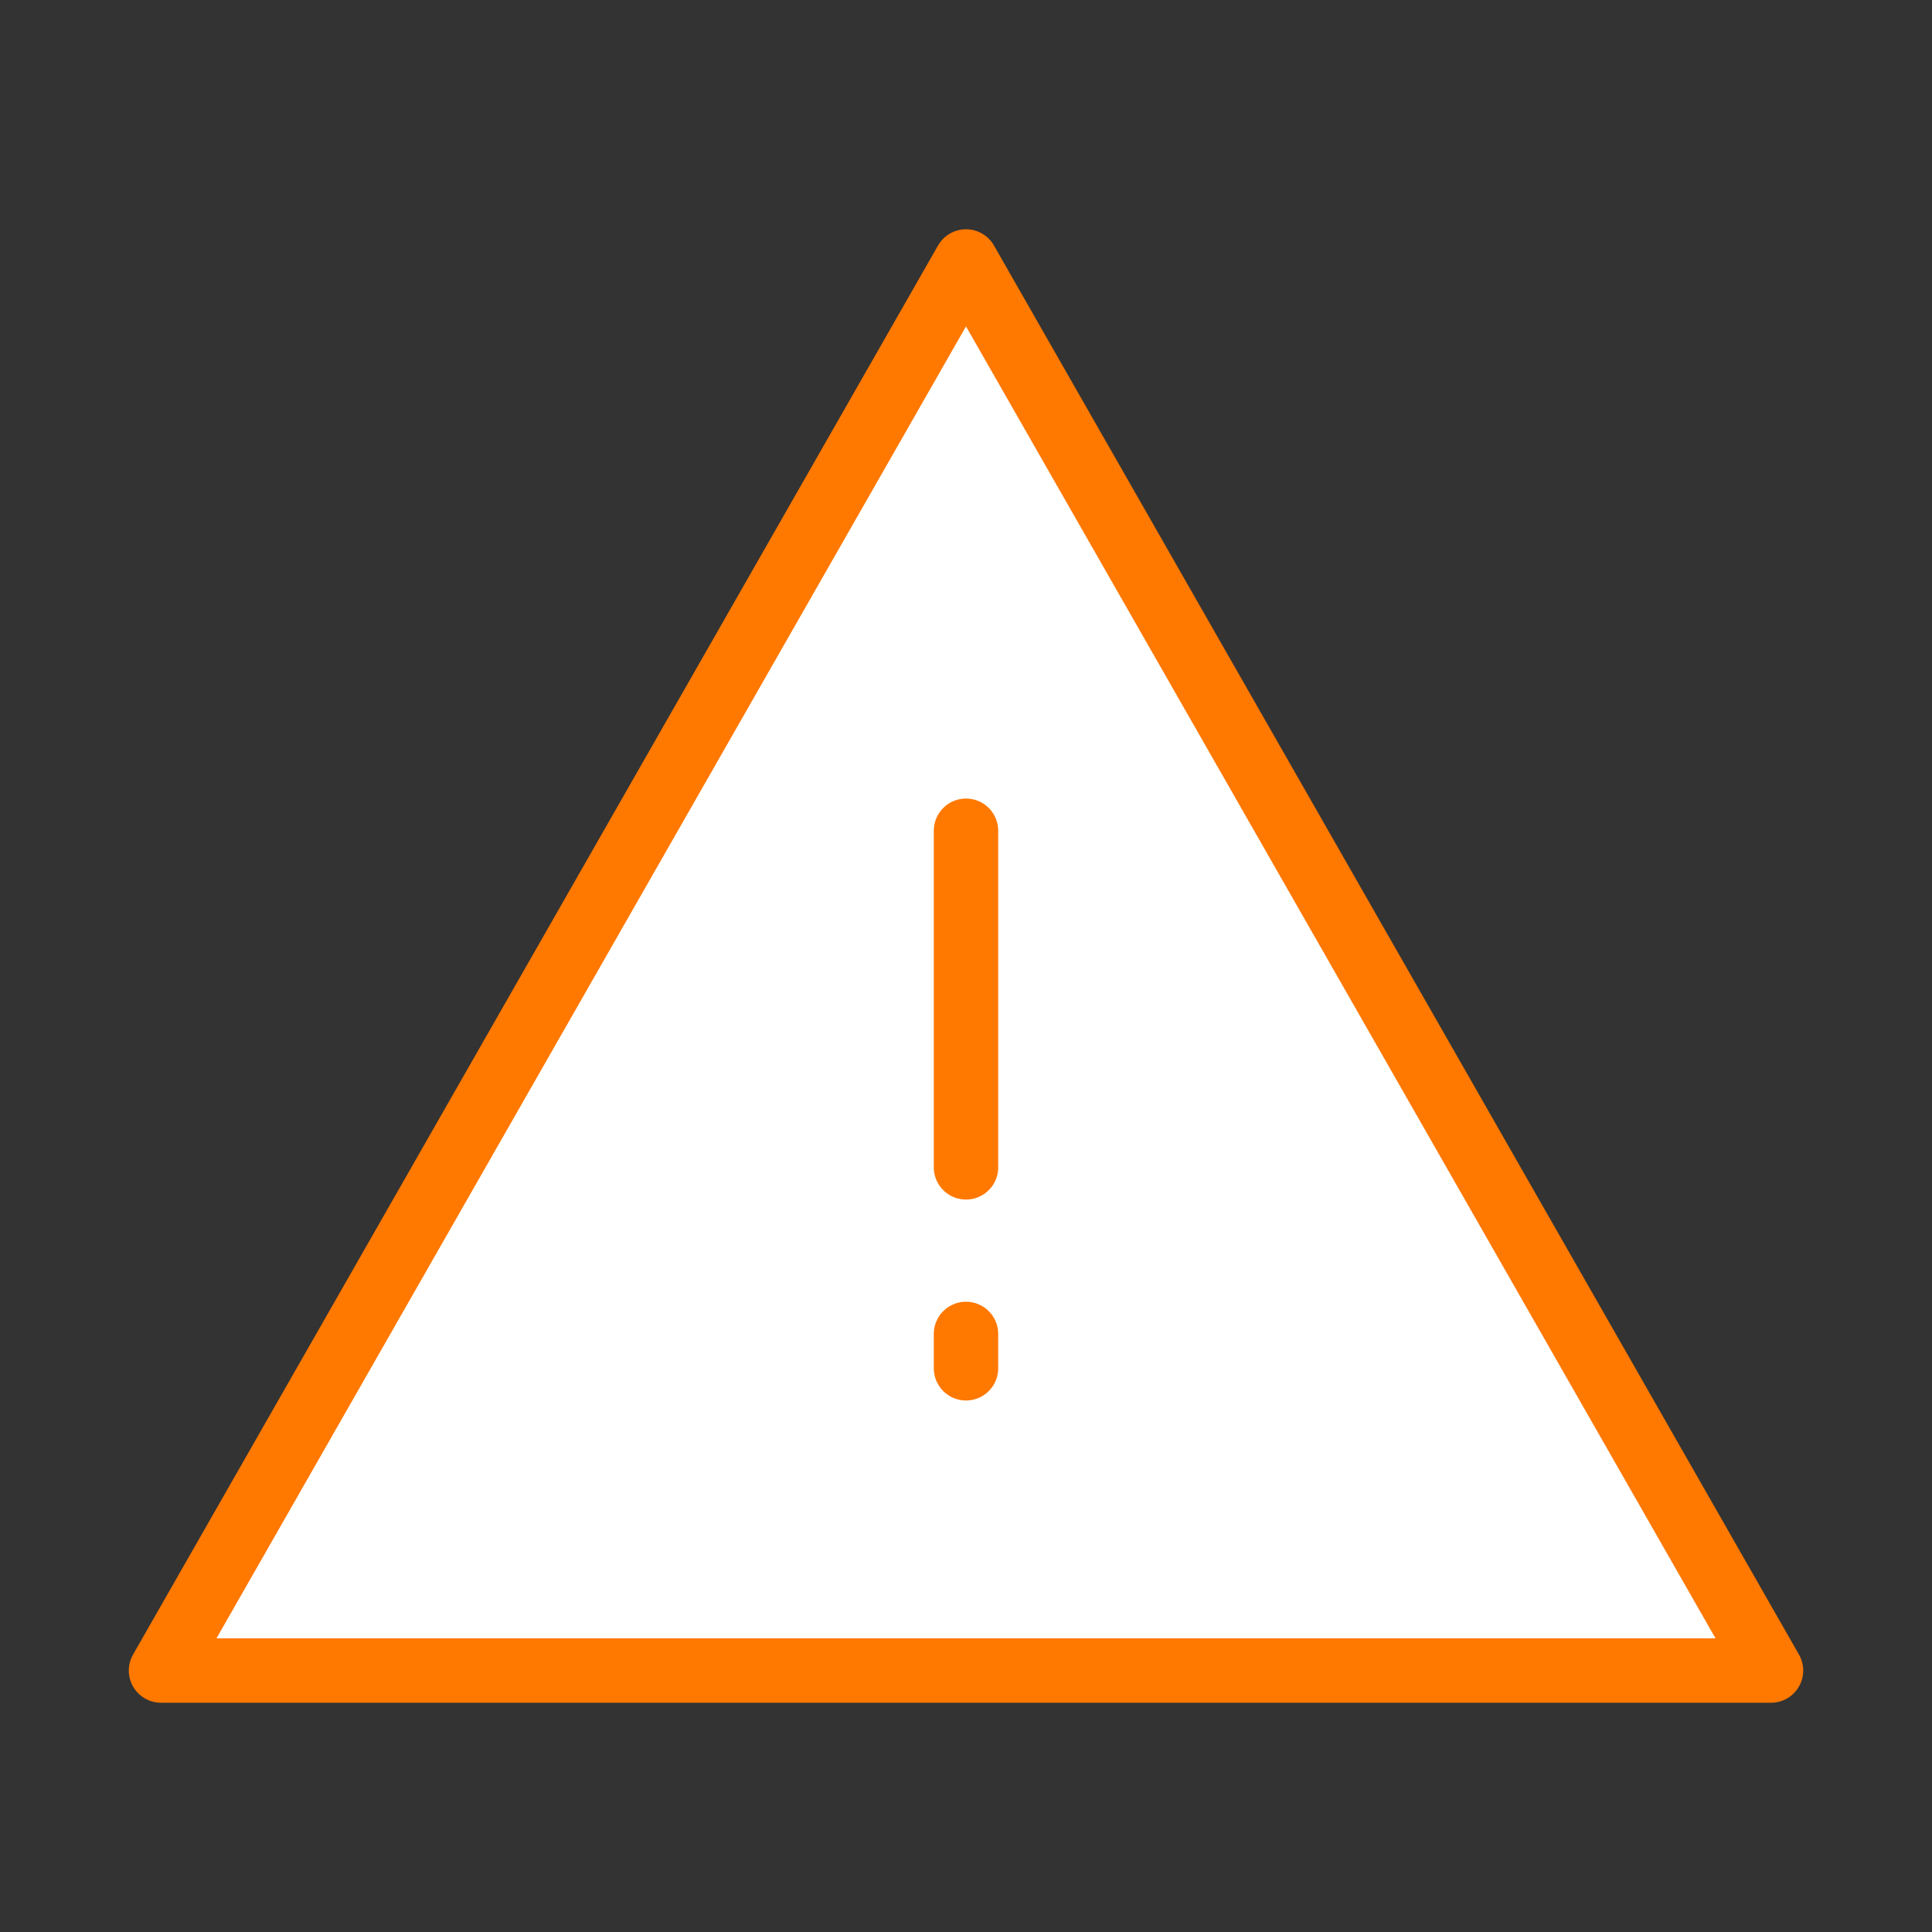 <svg xmlns="http://www.w3.org/2000/svg" width="45" height="45" viewBox="0 0 45 45"><rect x="0" y="0" width="45" height="45" fill="#333333" stroke="none"/><defs><style>.a{fill:#fff;fill-rule:evenodd;}.a,.b{stroke:#ff7800;stroke-linecap:round;stroke-linejoin:round;stroke-width:1.5px;}.b{fill:none;}</style></defs><polygon class="a" points="3.75 38.91 22.5 6.09 41.25 38.91 3.75 38.91"/><line class="b" x1="22.5" y1="31.07" x2="22.5" y2="31.87"/><line class="b" x1="22.5" y1="19.35" x2="22.5" y2="27.19"/></svg>
